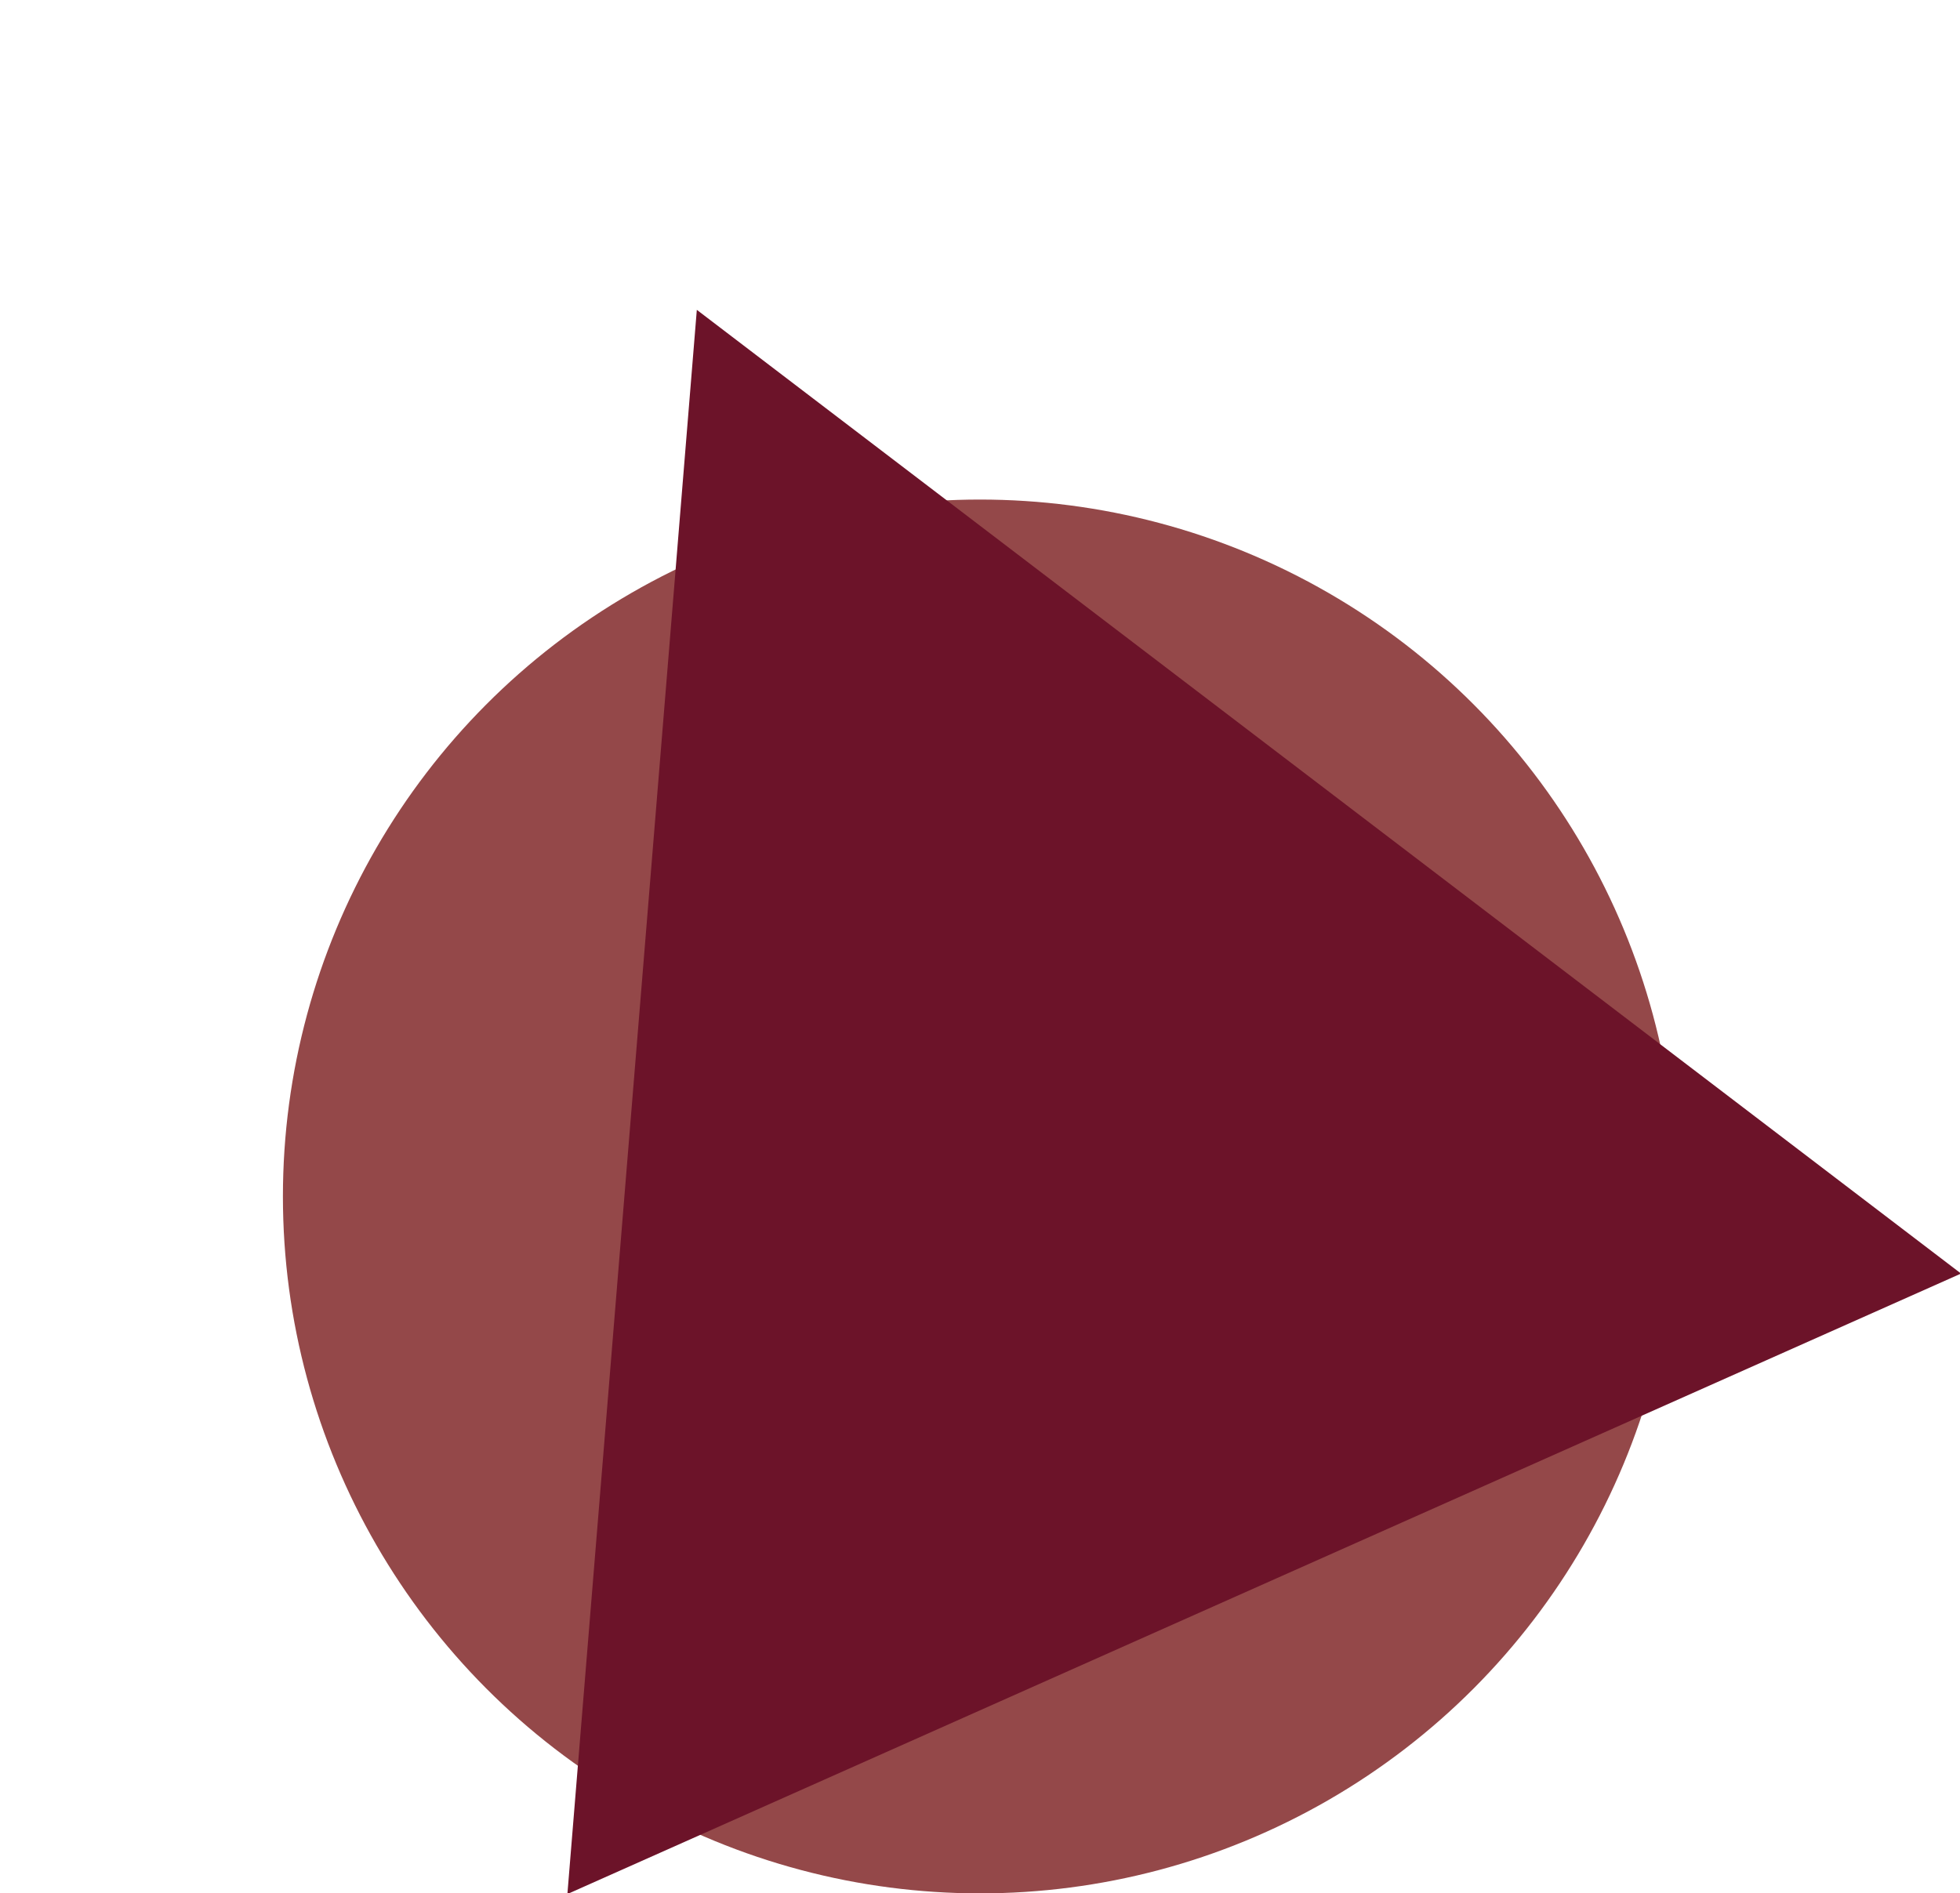 <svg xmlns="http://www.w3.org/2000/svg" width="44.99" height="43.469" viewBox="0 0 44.99 43.469">
  <defs>
    <style>
      .cls-1 {
        fill: #944849;
      }

      .cls-2 {
        fill: #6c1329;
      }
    </style>
  </defs>
  <g id="Raggruppa_36" data-name="Raggruppa 36" transform="translate(-1185.506 -20.531)">
    <circle id="Ellisse_5" data-name="Ellisse 5" class="cls-1" cx="16" cy="16" r="16" transform="translate(1192 32)"/>
    <path id="Poligono_1" data-name="Poligono 1" class="cls-2" d="M17.5,0,35,32H0Z" transform="matrix(0.914, -0.407, 0.407, 0.914, 1185.506, 34.767)"/>
  </g>
</svg>
